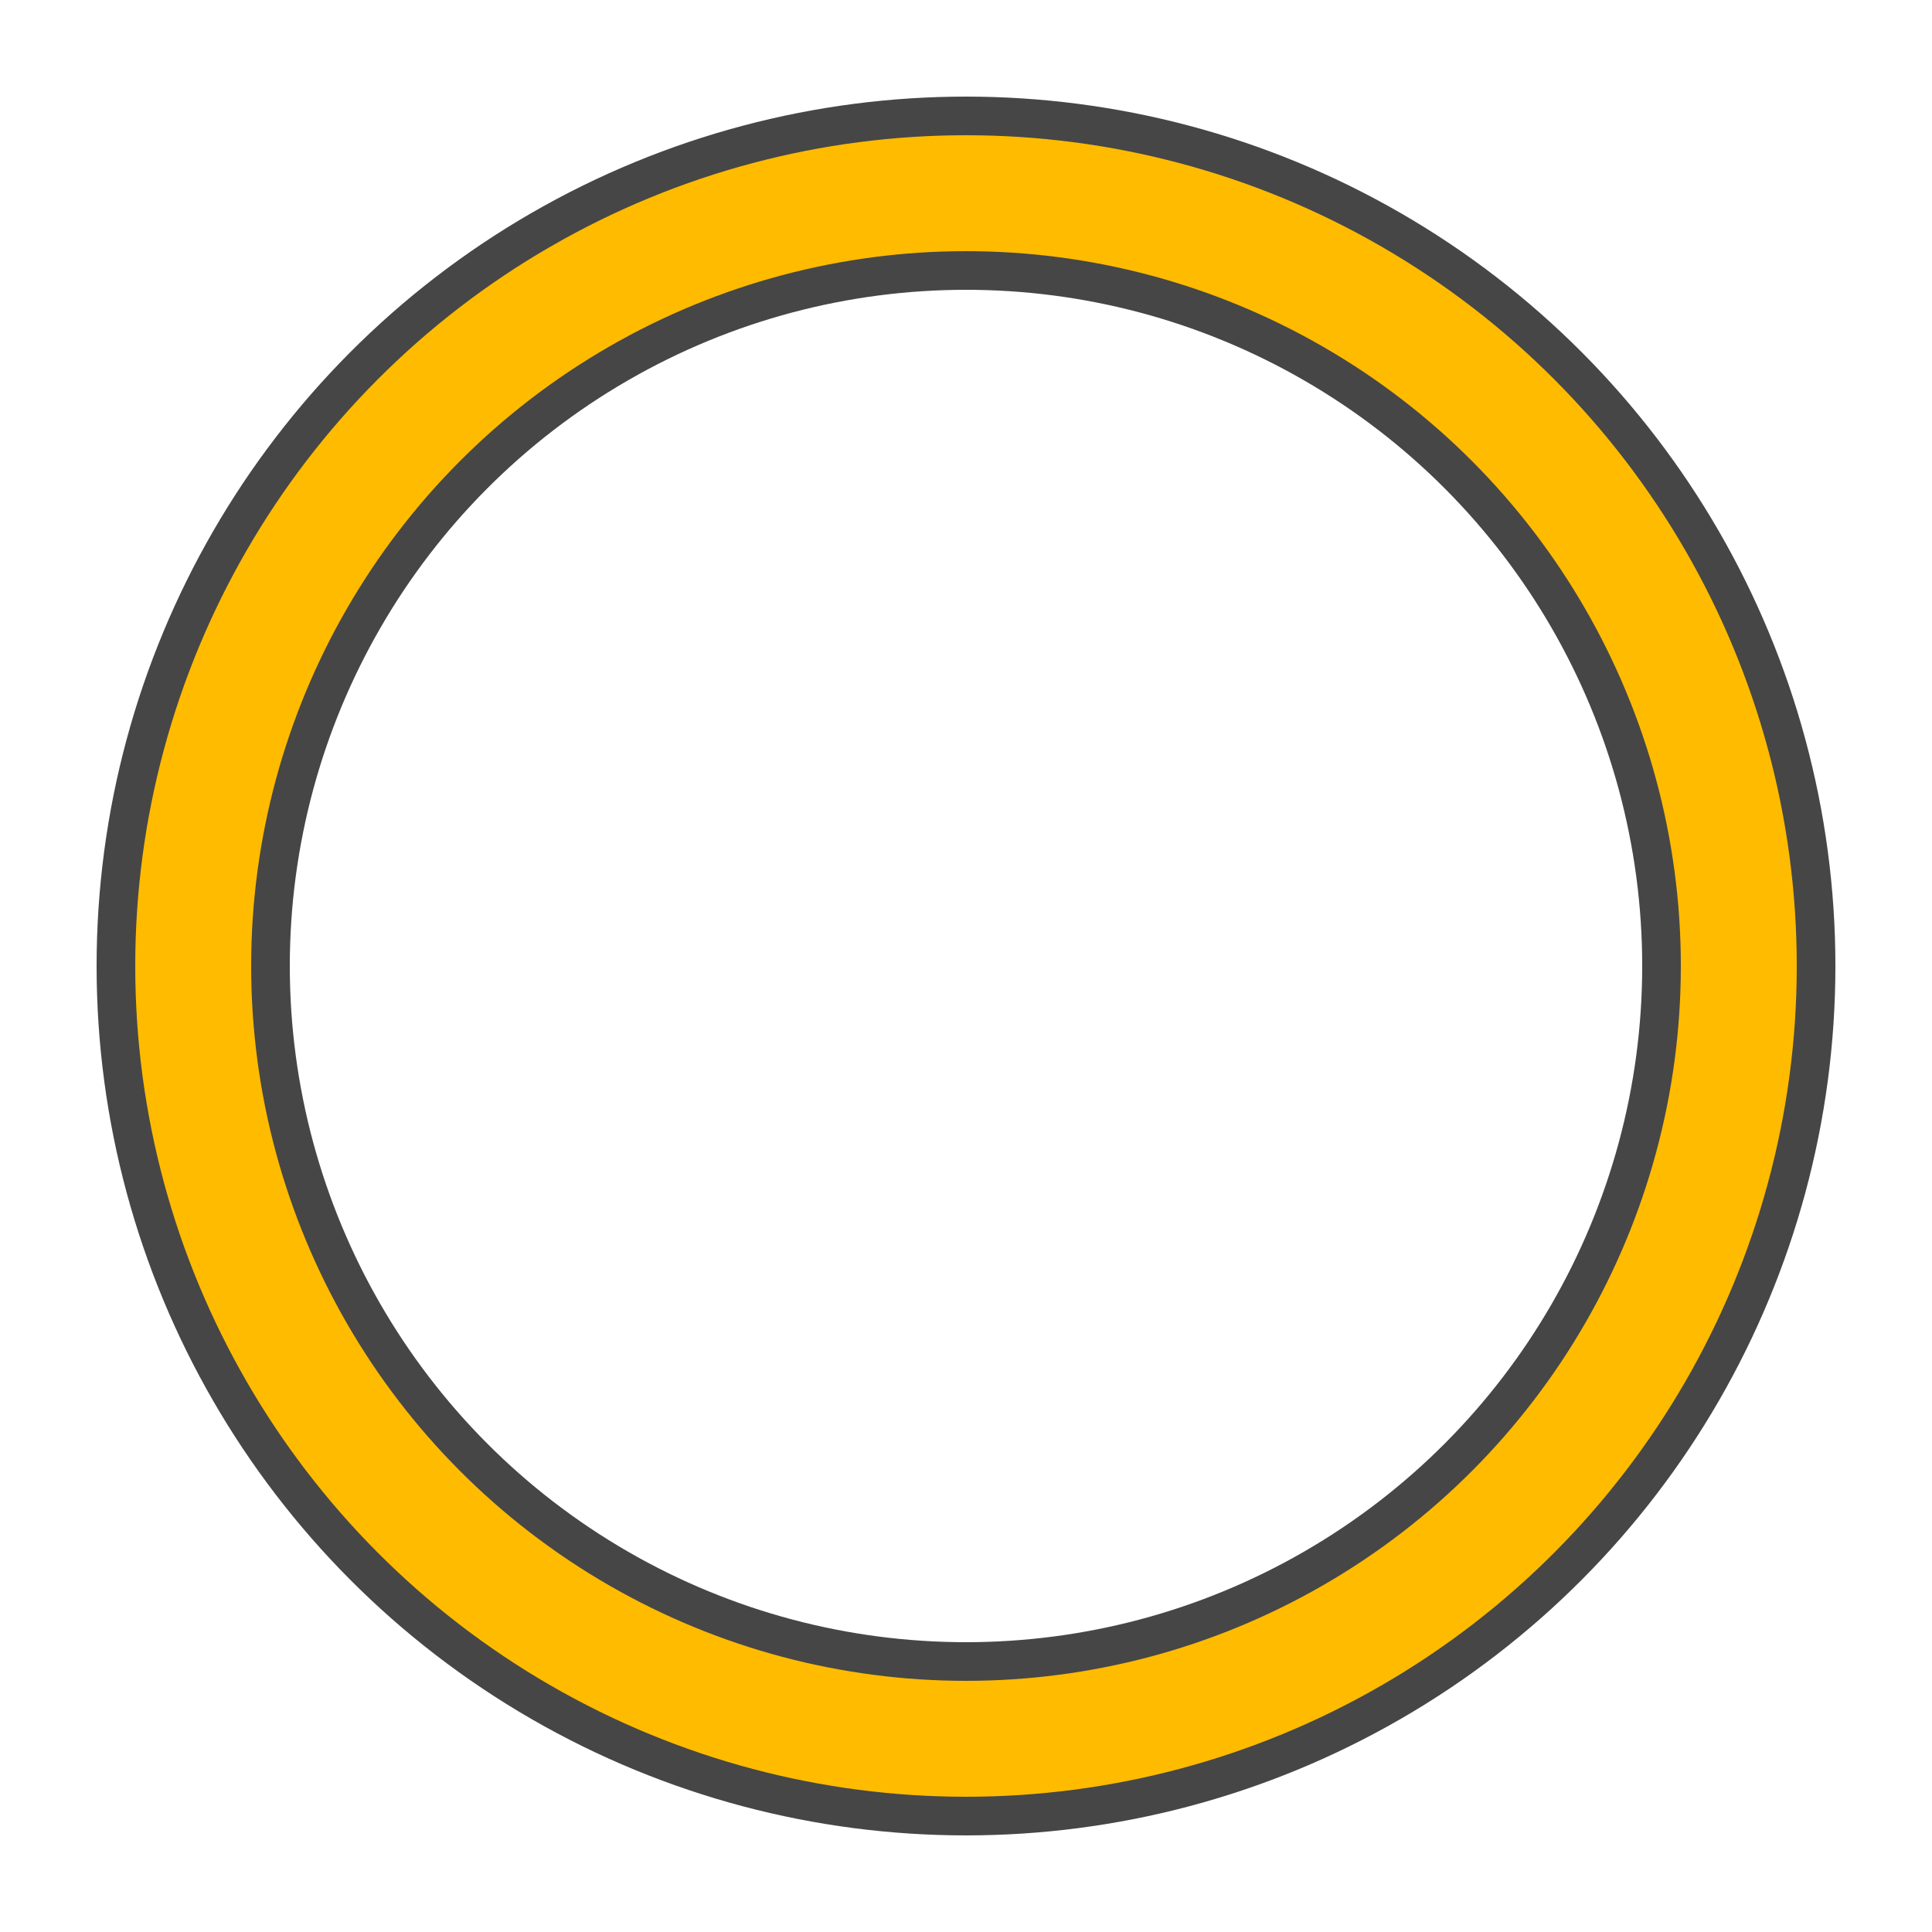 <?xml version="1.0" encoding="utf-8"?><svg width='142px' height='142px' xmlns="http://www.w3.org/2000/svg" viewBox="0 0 100 100" preserveAspectRatio="xMidYMid" class="uil-ring-alt"><rect x="0" y="0" width="100" height="100" fill="none" class="bk"></rect><circle cx="50" cy="50" r="40" stroke="#464646" fill="none" stroke-width="10" stroke-linecap="round"></circle><circle cx="50" cy="50" r="40" stroke="#FFBB00" fill="none" stroke-width="6" stroke-linecap="round"><animate attributeName="stroke-dashoffset" dur="2s" repeatCount="indefinite" from="0" to="502"></animate><animate attributeName="stroke-dasharray" dur="2s" repeatCount="indefinite" values="125.5 125.5;1 250;125.5 125.5"></animate></circle></svg>